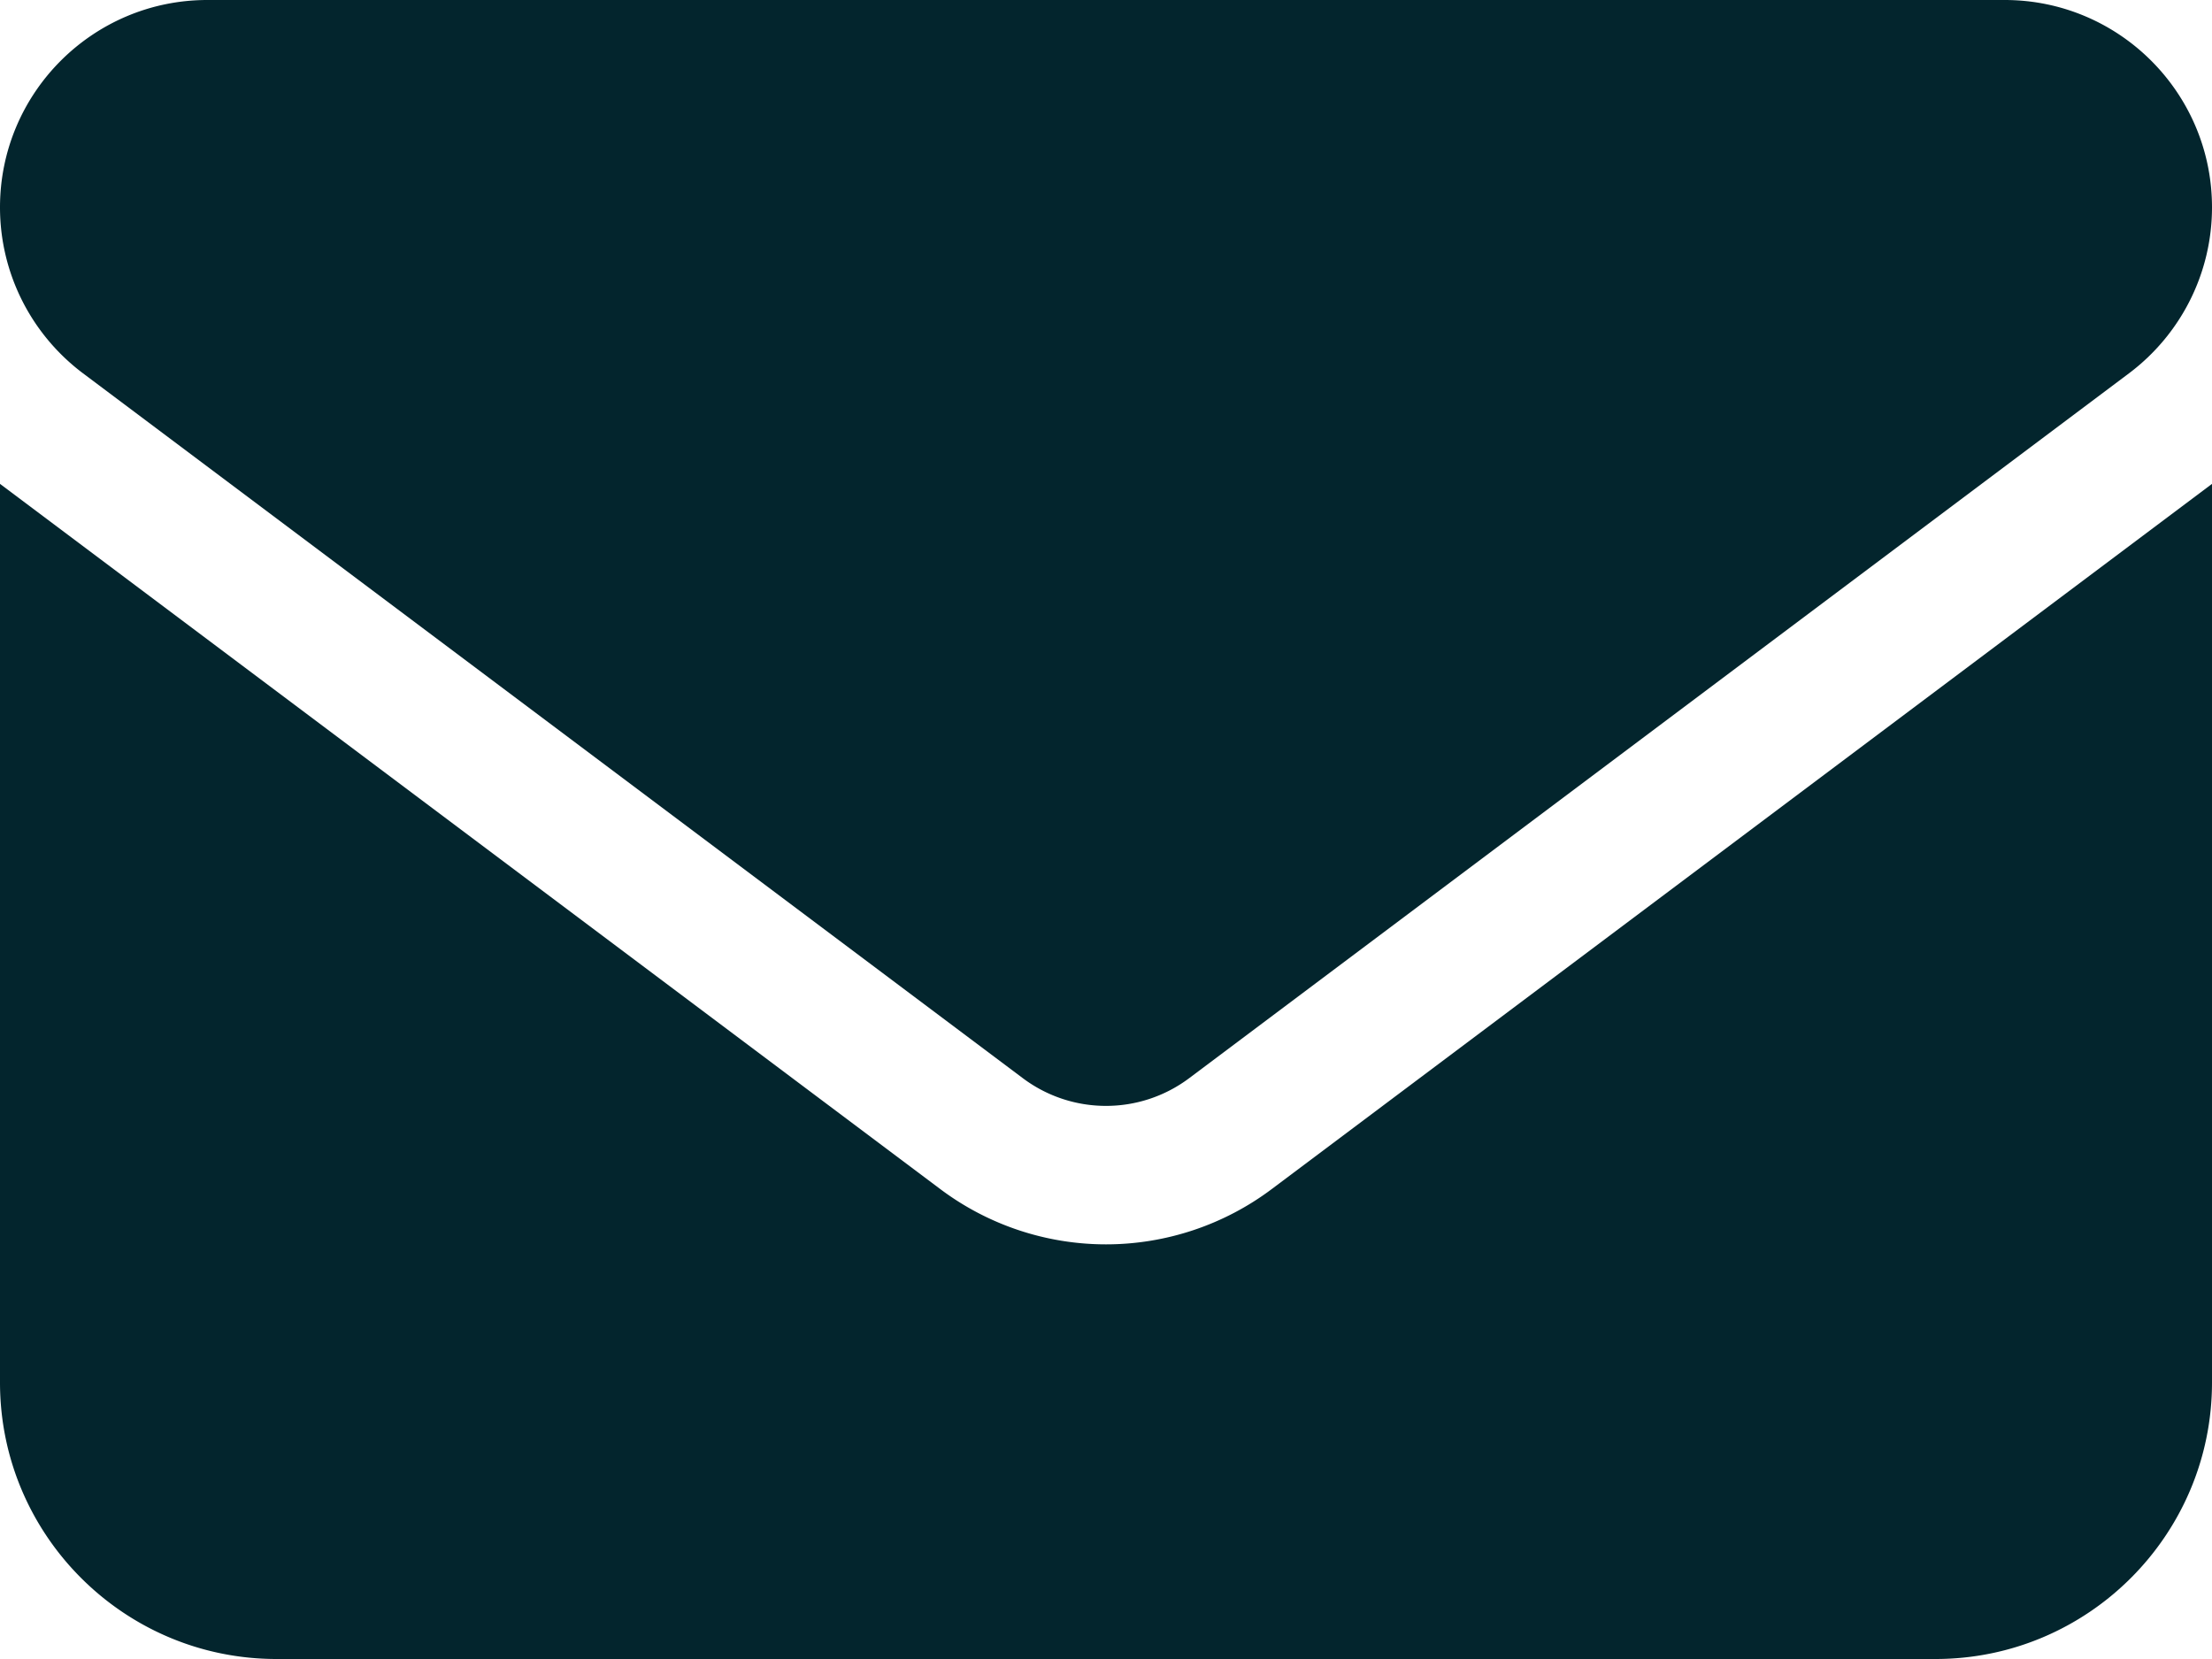 <svg width="512" height="384" fill="none" xmlns="http://www.w3.org/2000/svg"><path d="M48 0C21.5 0 0 21.5 0 48c0 15.1 7.1 29.3 19.2 38.4l217.6 163.2c11.4 8.5 27 8.5 38.4 0L492.8 86.4C504.9 77.3 512 63.1 512 48c0-26.5-21.5-48-48-48H48zM0 112v208c0 35.3 28.7 64 64 64h384c35.3 0 64-28.7 64-64V112L294.4 275.2a63.9 63.9 0 01-76.8 0L0 112z" fill="#03252D"/></svg>
